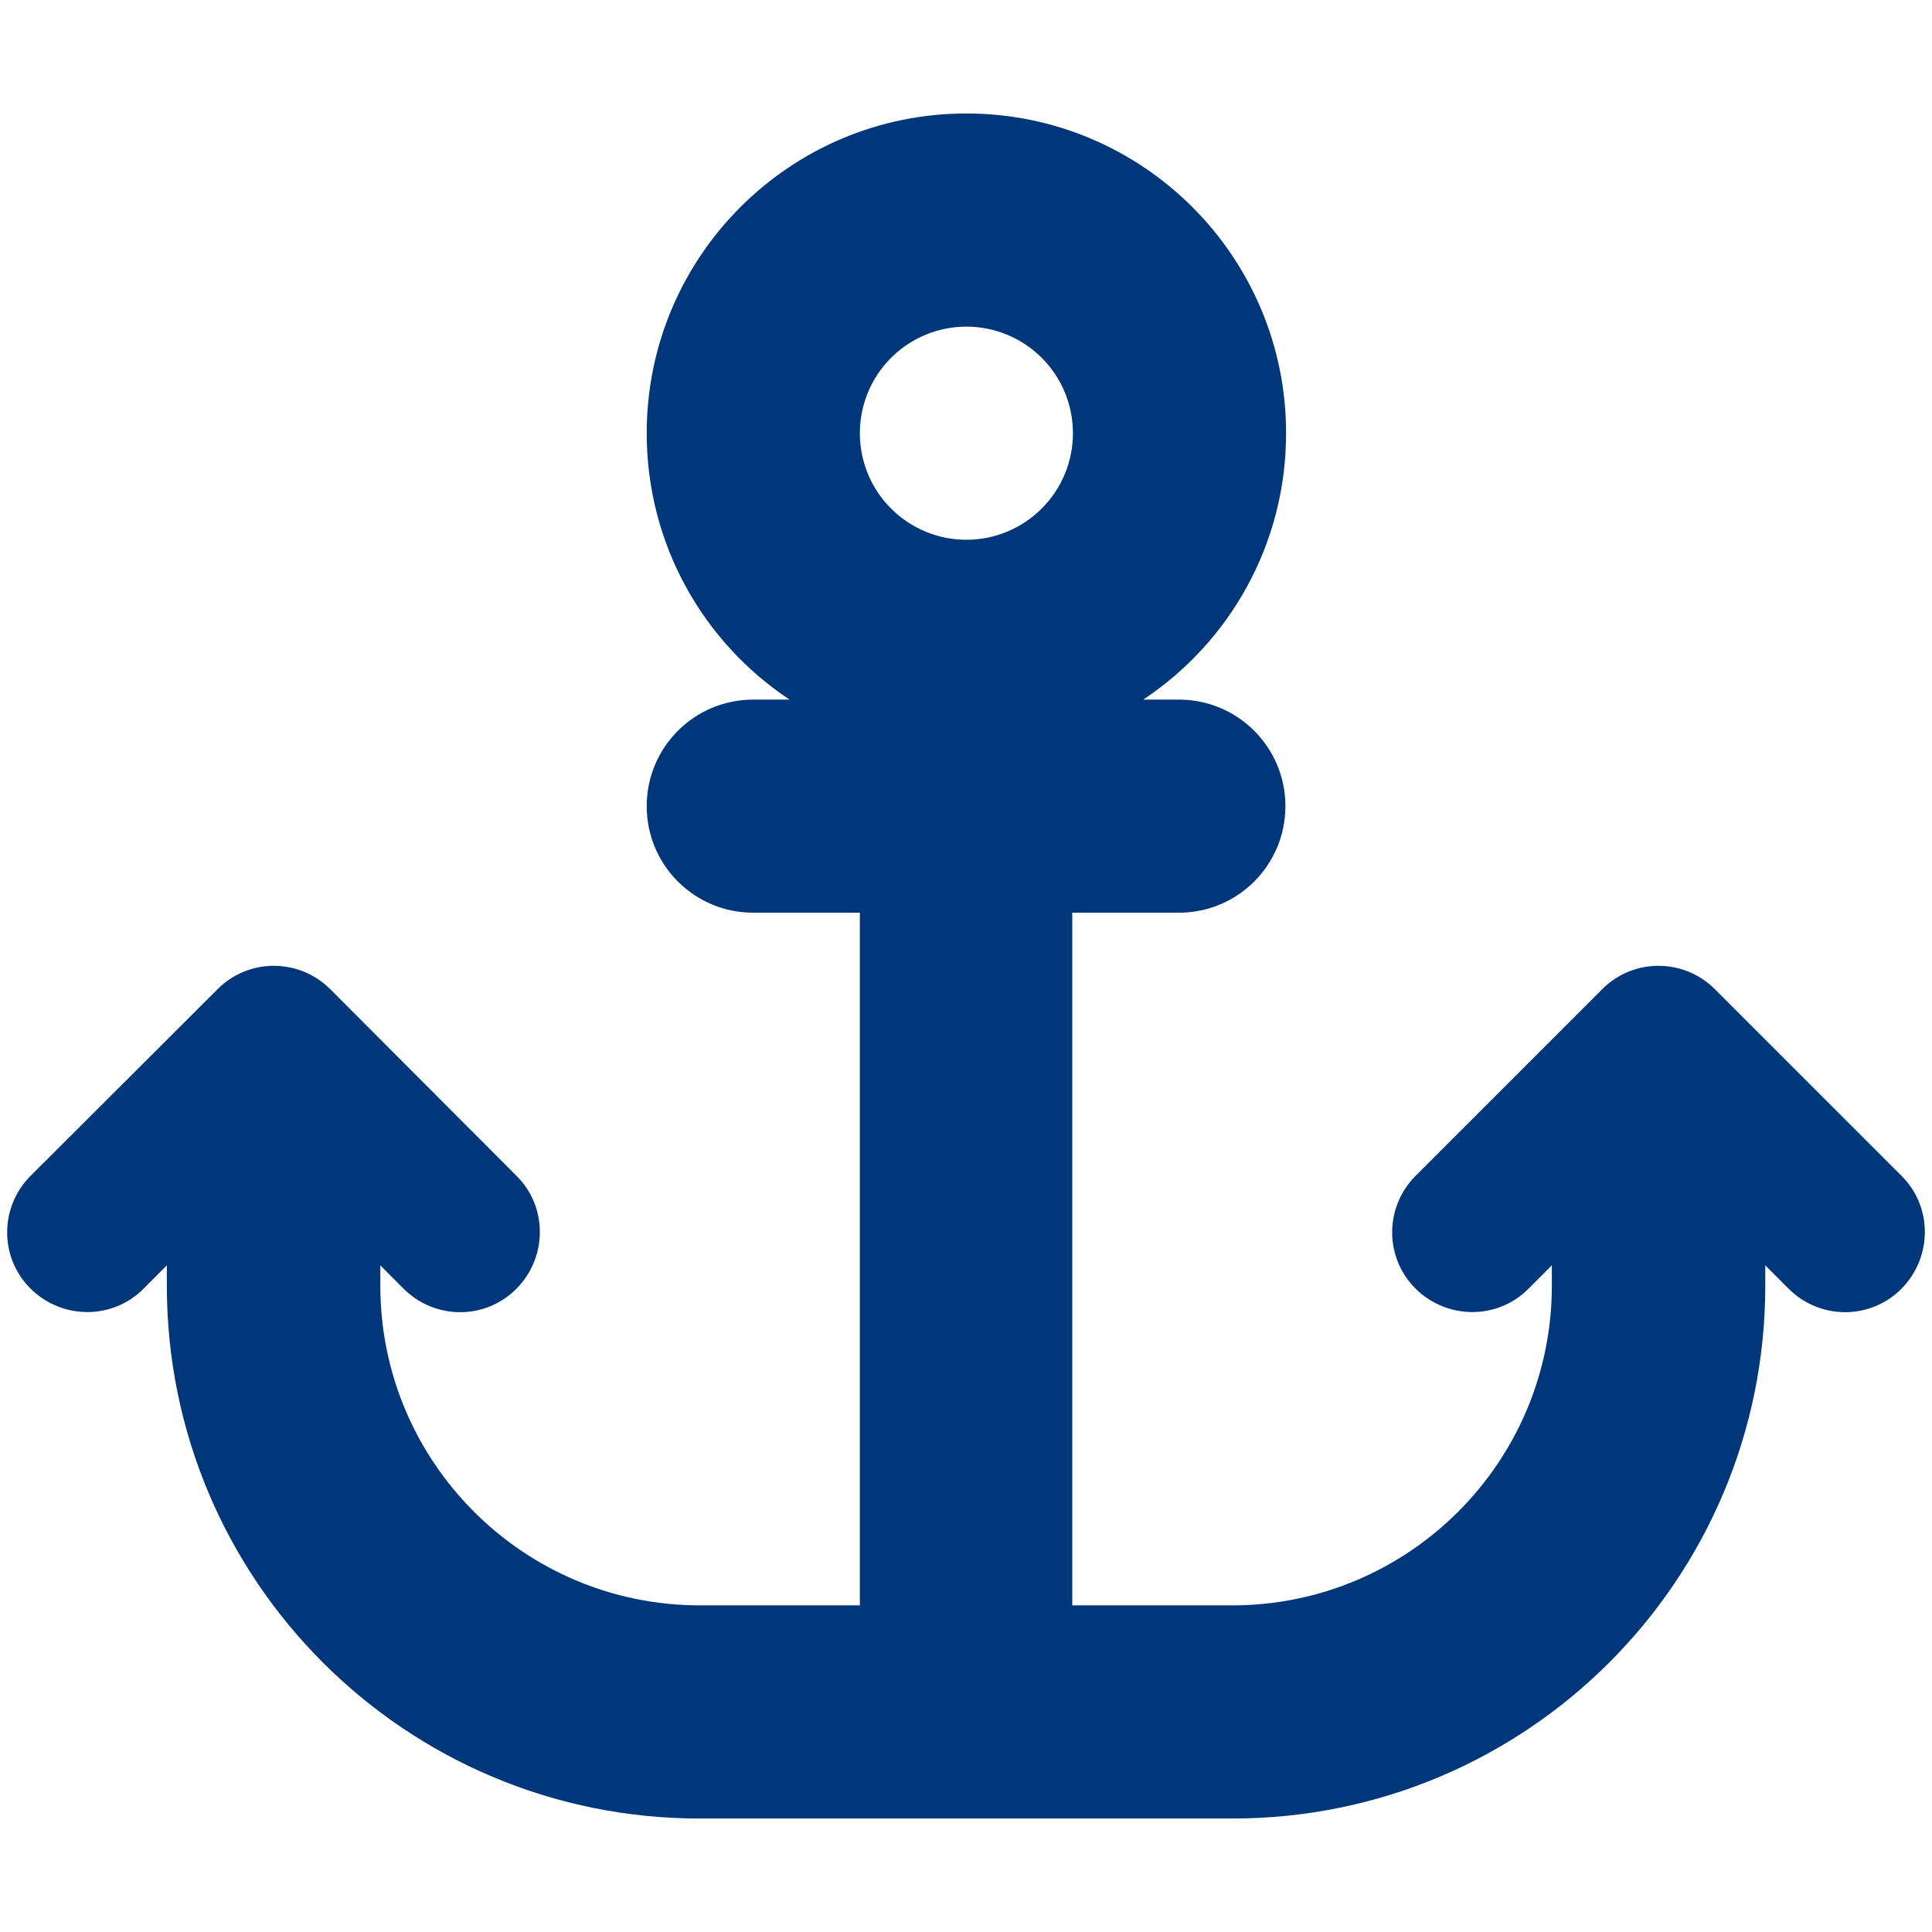 <svg width="34" height="34" viewBox="0 0 34 34" fill="none" xmlns="http://www.w3.org/2000/svg">
<path d="M18.882 7.623C18.882 8.121 18.685 8.598 18.333 8.949C17.981 9.301 17.504 9.499 17.007 9.499C16.51 9.499 16.033 9.301 15.681 8.949C15.329 8.598 15.132 8.121 15.132 7.623C15.132 7.126 15.329 6.649 15.681 6.297C16.033 5.946 16.51 5.748 17.007 5.748C17.504 5.748 17.981 5.946 18.333 6.297C18.685 6.649 18.882 7.126 18.882 7.623ZM20.119 12.312C21.637 11.304 22.633 9.581 22.633 7.623C22.633 4.517 20.113 1.997 17.007 1.997C13.901 1.997 11.381 4.517 11.381 7.623C11.381 9.581 12.377 11.304 13.895 12.312H13.256C12.219 12.312 11.381 13.15 11.381 14.187C11.381 15.224 12.219 16.062 13.256 16.062H15.132V28.252H12.319C9.213 28.252 6.693 25.732 6.693 22.626V22.268L7.103 22.679C7.654 23.23 8.544 23.23 9.089 22.679C9.635 22.128 9.64 21.237 9.089 20.692L5.814 17.41C5.263 16.859 4.372 16.859 3.827 17.41L0.539 20.692C-0.012 21.243 -0.012 22.134 0.539 22.679C1.09 23.224 1.981 23.23 2.526 22.679L2.936 22.268V22.626C2.936 27.807 7.132 32.003 12.313 32.003H17.001H21.689C26.87 32.003 31.066 27.807 31.066 22.626V22.268L31.476 22.679C32.027 23.23 32.918 23.23 33.463 22.679C34.008 22.128 34.014 21.237 33.463 20.692L30.181 17.41C29.63 16.859 28.739 16.859 28.195 17.41L24.913 20.692C24.362 21.243 24.362 22.134 24.913 22.679C25.463 23.224 26.354 23.23 26.899 22.679L27.31 22.268V22.626C27.31 25.732 24.79 28.252 21.683 28.252H18.87V16.062H20.746C21.783 16.062 22.621 15.224 22.621 14.187C22.621 13.15 21.783 12.312 20.746 12.312H20.107H20.119Z" fill="#00377B"/>
</svg>
